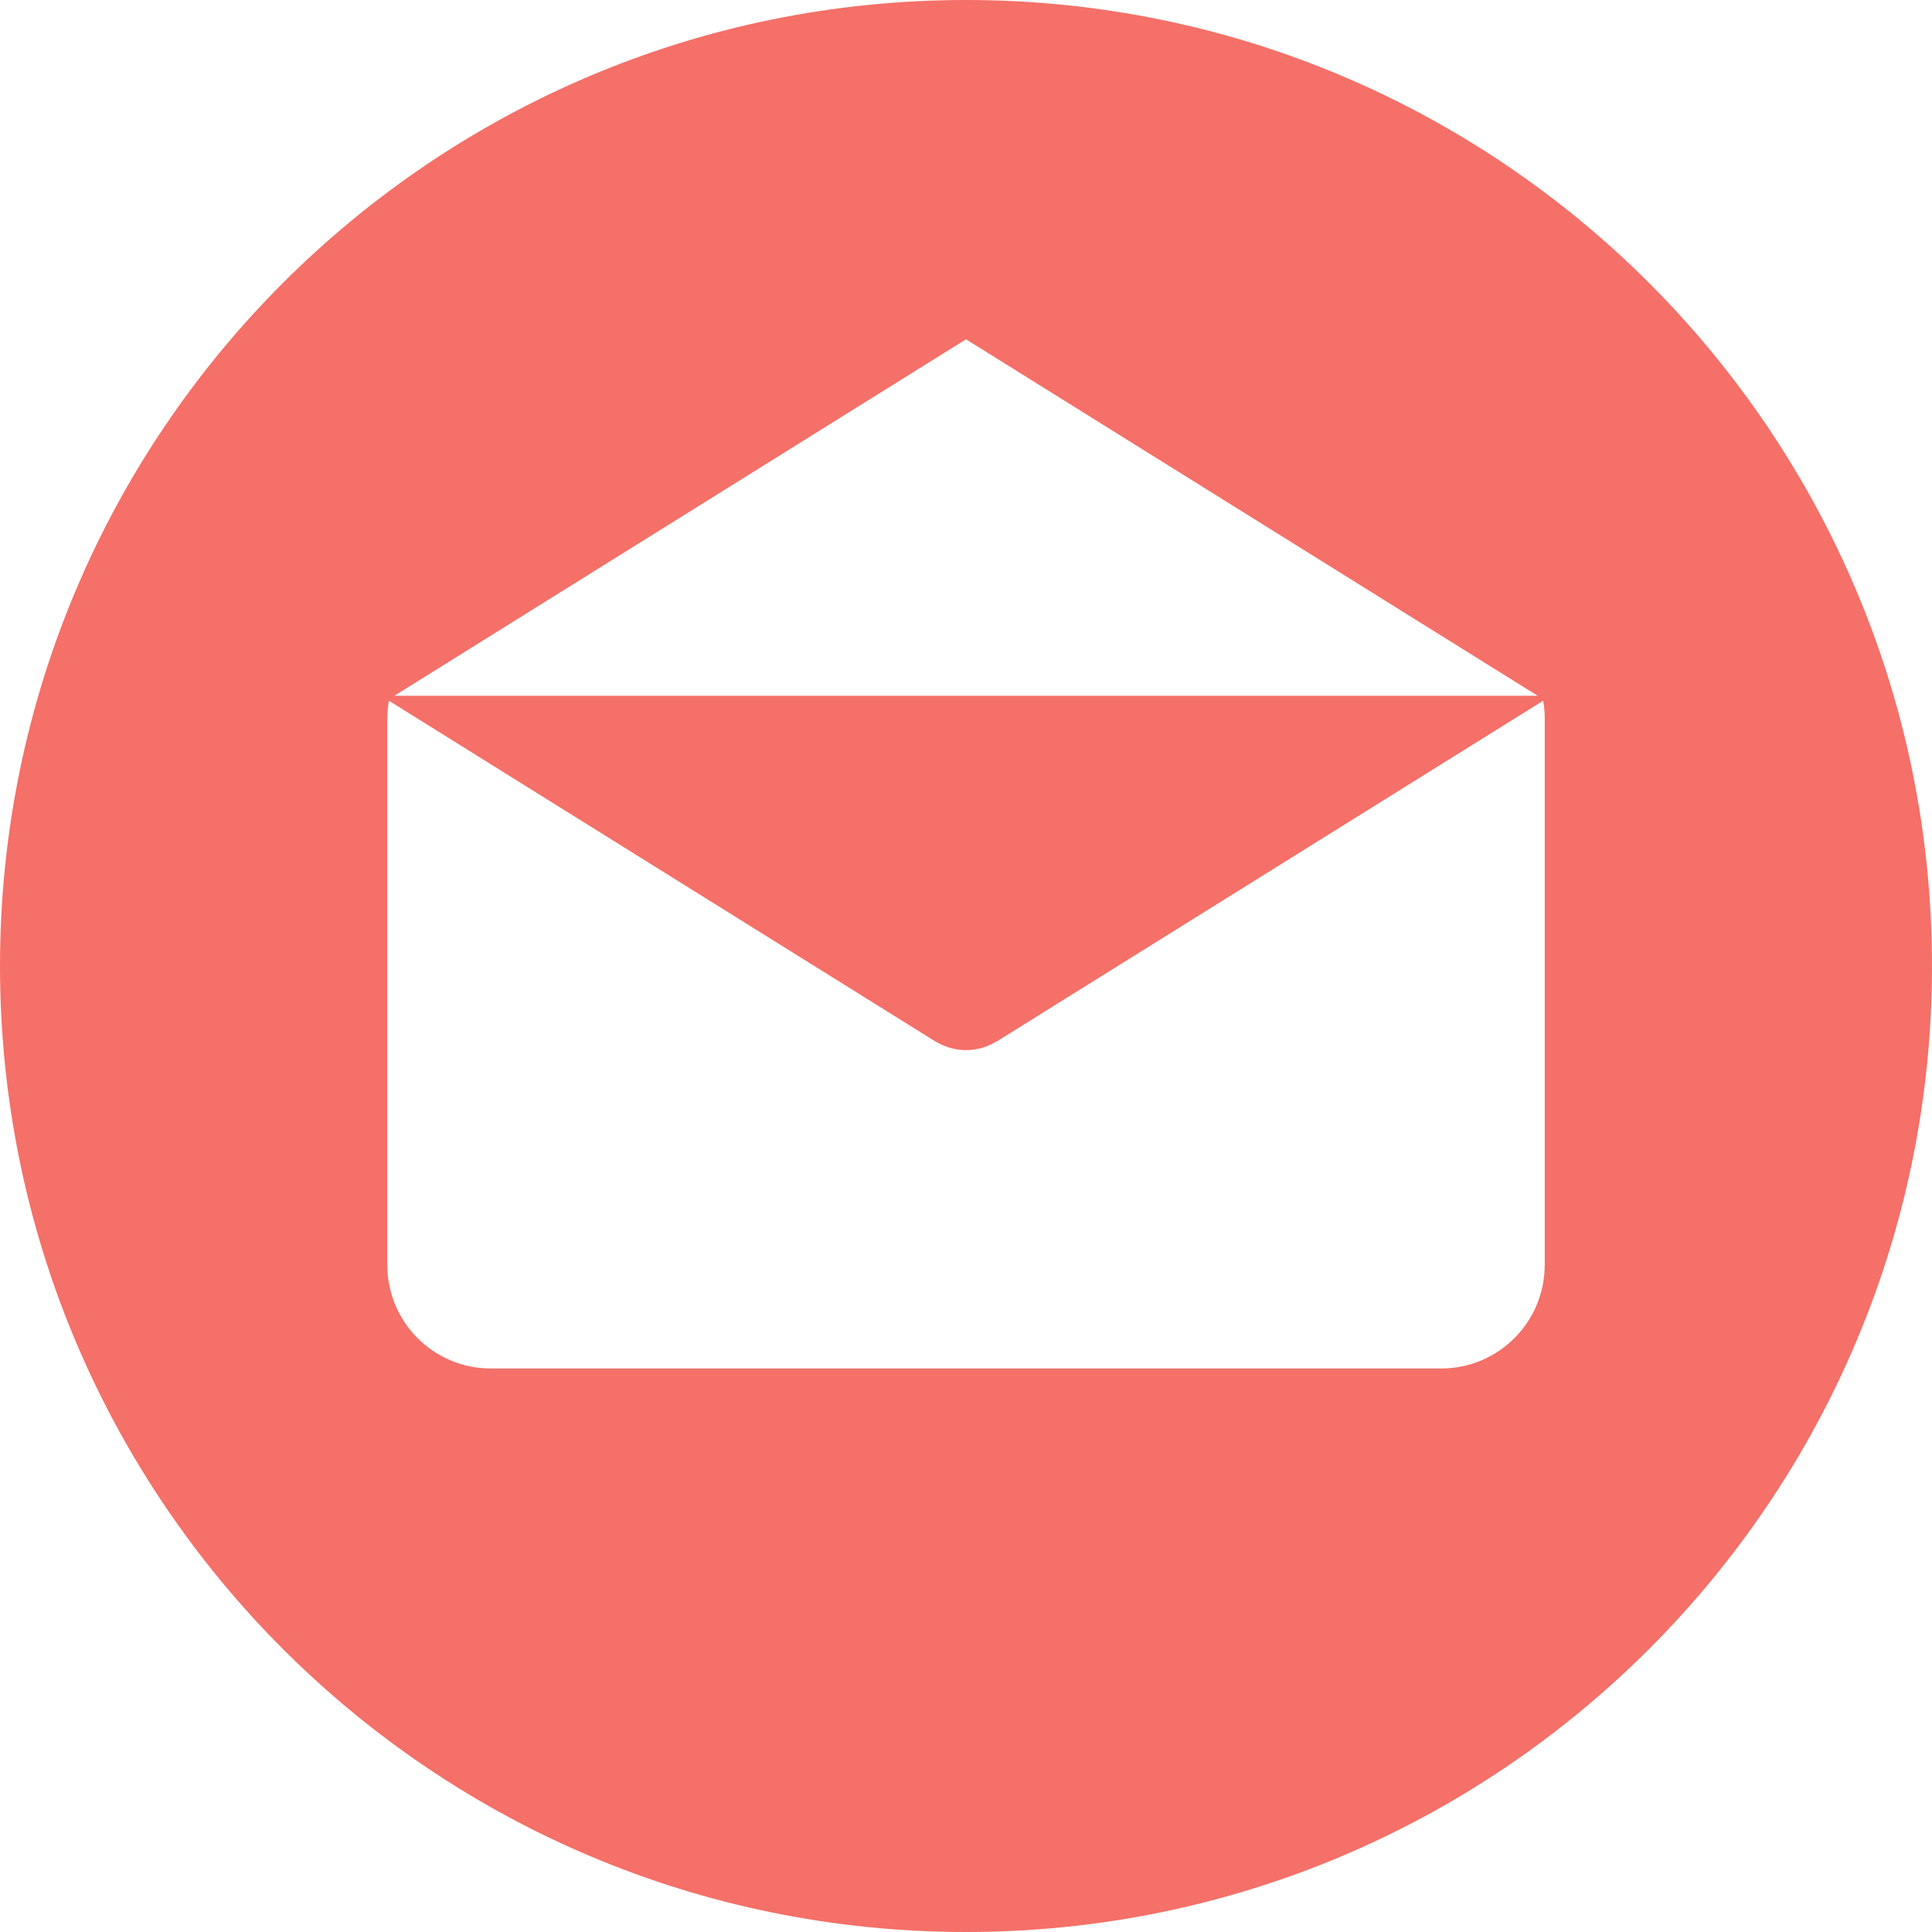 <svg width="299.997" height="299.997" xmlns="http://www.w3.org/2000/svg">

 <g>
  <title>background</title>
  <rect fill="none" id="canvas_background" height="402" width="582" y="-1" x="-1"/>
 </g>
 <g>
  <title>Layer 1</title>
  <g id="svg_1">
   <g id="svg_2">
    <g id="svg_3">
     <path id="svg_4" fill="#f47068" class="active-path" d="m149.996,0c-82.839,0 -149.995,67.158 -149.995,149.997c0,82.837 67.156,150 149.995,150s150,-67.163 150,-150c0,-82.839 -67.161,-149.997 -150,-149.997zm0.003,52.686l88.763,55.35l-177.526,0l88.763,-55.35zm89.869,143.737l-0.009,0c0,8.878 -7.195,16.072 -16.072,16.072l-147.576,0c-8.878,0 -16.072,-7.195 -16.072,-16.072l0,-84.865c0,-0.939 0.096,-1.852 0.252,-2.749l84.808,52.883c0.104,0.065 0.215,0.109 0.322,0.169c0.112,0.062 0.226,0.122 0.34,0.179c0.599,0.309 1.216,0.558 1.847,0.721c0.065,0.018 0.13,0.026 0.195,0.041c0.692,0.163 1.393,0.265 2.093,0.265l0.005,0c0.005,0 0.01,0 0.01,0c0.7,0 1.401,-0.099 2.093,-0.265c0.065,-0.016 0.13,-0.023 0.195,-0.041c0.63,-0.163 1.245,-0.412 1.847,-0.721c0.114,-0.057 0.228,-0.117 0.34,-0.179c0.106,-0.06 0.218,-0.104 0.322,-0.169l84.808,-52.883c0.156,0.897 0.252,1.808 0.252,2.749l0,84.865z"/>
    </g>
   </g>
  </g>
 </g>
</svg>